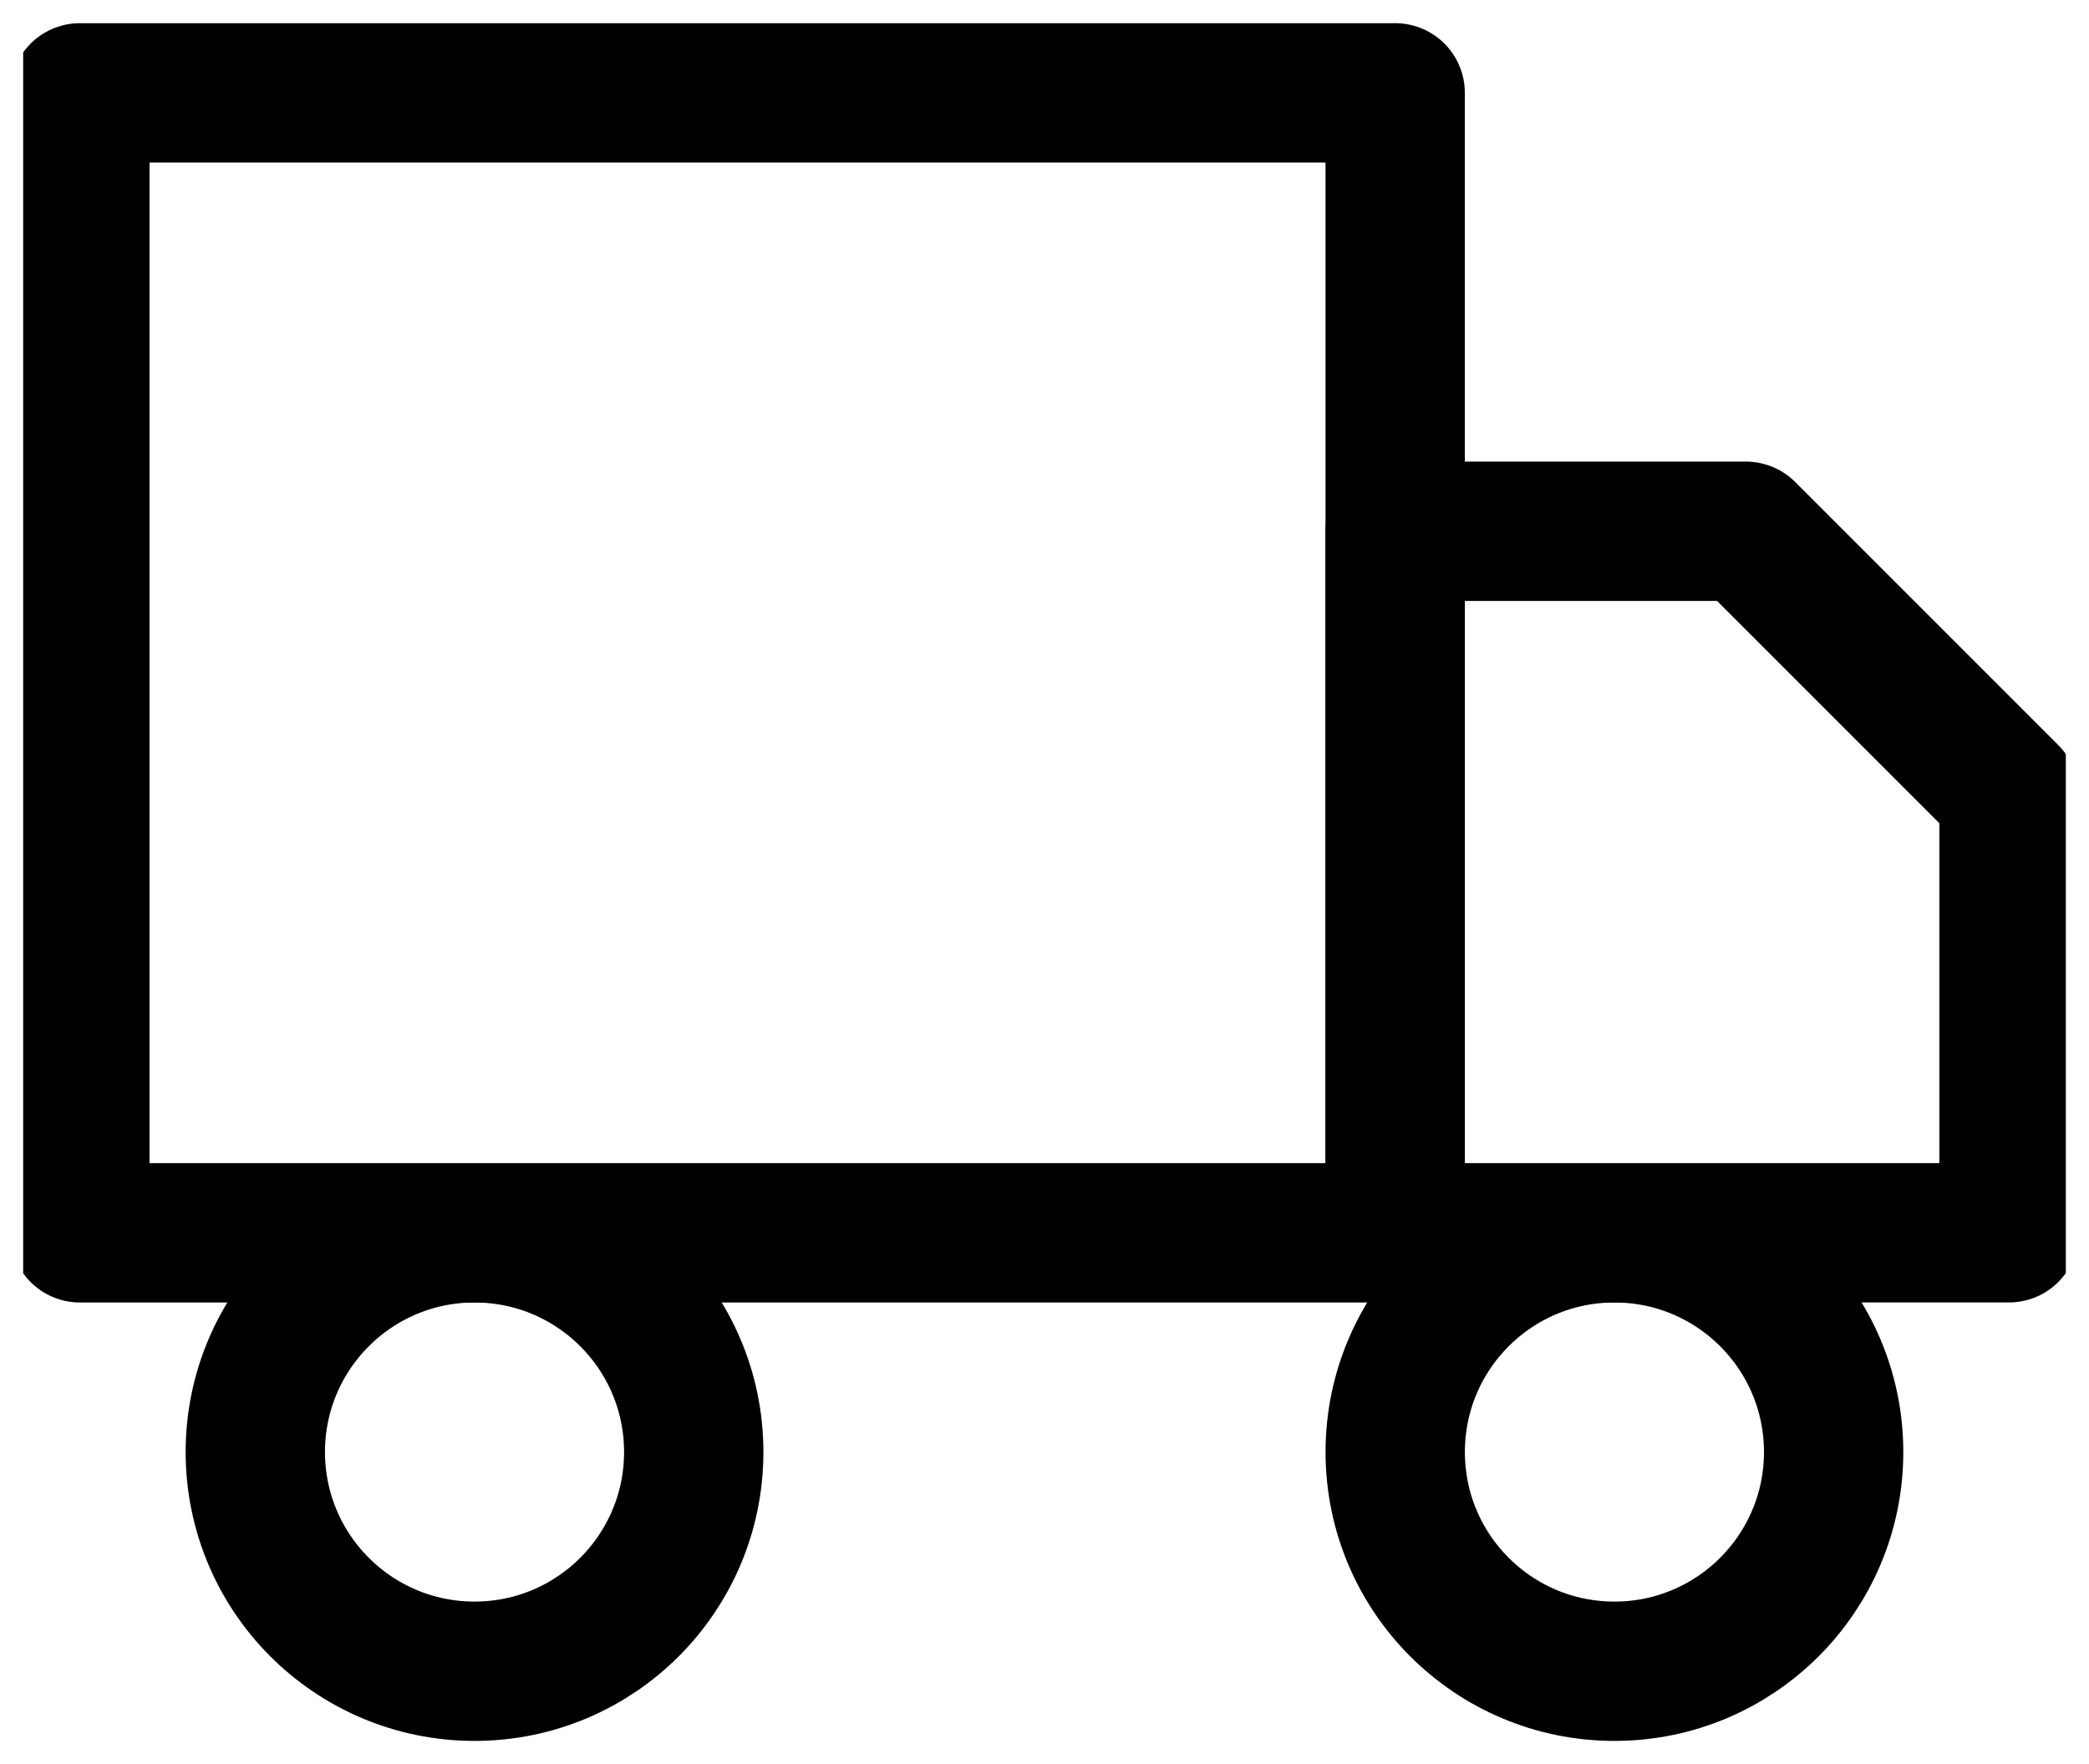 <svg xmlns="http://www.w3.org/2000/svg" fill="none" viewBox="0 0 45 38" height="38" width="45">
<g clip-path="url(#clip0_1527_11238)">
<path stroke-linejoin="round" stroke-linecap="round" stroke-width="3" stroke="black" d="M30.054 2H1.721V26.556H30.054V2Z"></path>
<path stroke-linejoin="round" stroke-linecap="round" stroke-width="3" stroke-opacity="0.2" stroke="black" d="M30.054 2H1.721V26.556H30.054V2Z"></path>
<path stroke-linejoin="round" stroke-linecap="round" stroke-width="3" stroke="black" d="M30.055 11.444H37.61L43.277 17.111V26.555H30.055V11.444Z"></path>
<path stroke-linejoin="round" stroke-linecap="round" stroke-width="3" stroke-opacity="0.2" stroke="black" d="M30.055 11.444H37.61L43.277 17.111V26.555H30.055V11.444Z"></path>
<path stroke-linejoin="round" stroke-linecap="round" stroke-width="3" stroke="black" d="M10.222 36C12.83 36 14.944 33.886 14.944 31.278C14.944 28.67 12.83 26.556 10.222 26.556C7.614 26.556 5.5 28.67 5.5 31.278C5.5 33.886 7.614 36 10.222 36Z"></path>
<path stroke-linejoin="round" stroke-linecap="round" stroke-width="3" stroke-opacity="0.2" stroke="black" d="M10.222 36C12.83 36 14.944 33.886 14.944 31.278C14.944 28.67 12.83 26.556 10.222 26.556C7.614 26.556 5.5 28.67 5.5 31.278C5.5 33.886 7.614 36 10.222 36Z"></path>
<path stroke-linejoin="round" stroke-linecap="round" stroke-width="3" stroke="black" d="M34.777 36C37.385 36 39.499 33.886 39.499 31.278C39.499 28.67 37.385 26.556 34.777 26.556C32.169 26.556 30.055 28.67 30.055 31.278C30.055 33.886 32.169 36 34.777 36Z"></path>
<path stroke-linejoin="round" stroke-linecap="round" stroke-width="3" stroke-opacity="0.2" stroke="black" d="M34.777 36C37.385 36 39.499 33.886 39.499 31.278C39.499 28.67 37.385 26.556 34.777 26.556C32.169 26.556 30.055 28.67 30.055 31.278C30.055 33.886 32.169 36 34.777 36Z"></path>
</g>
<defs>
<clipPath id="clip0_1527_11238">
<rect transform="translate(0.5)" fill="white" height="38" width="44"></rect>
</clipPath>
</defs>
</svg>
